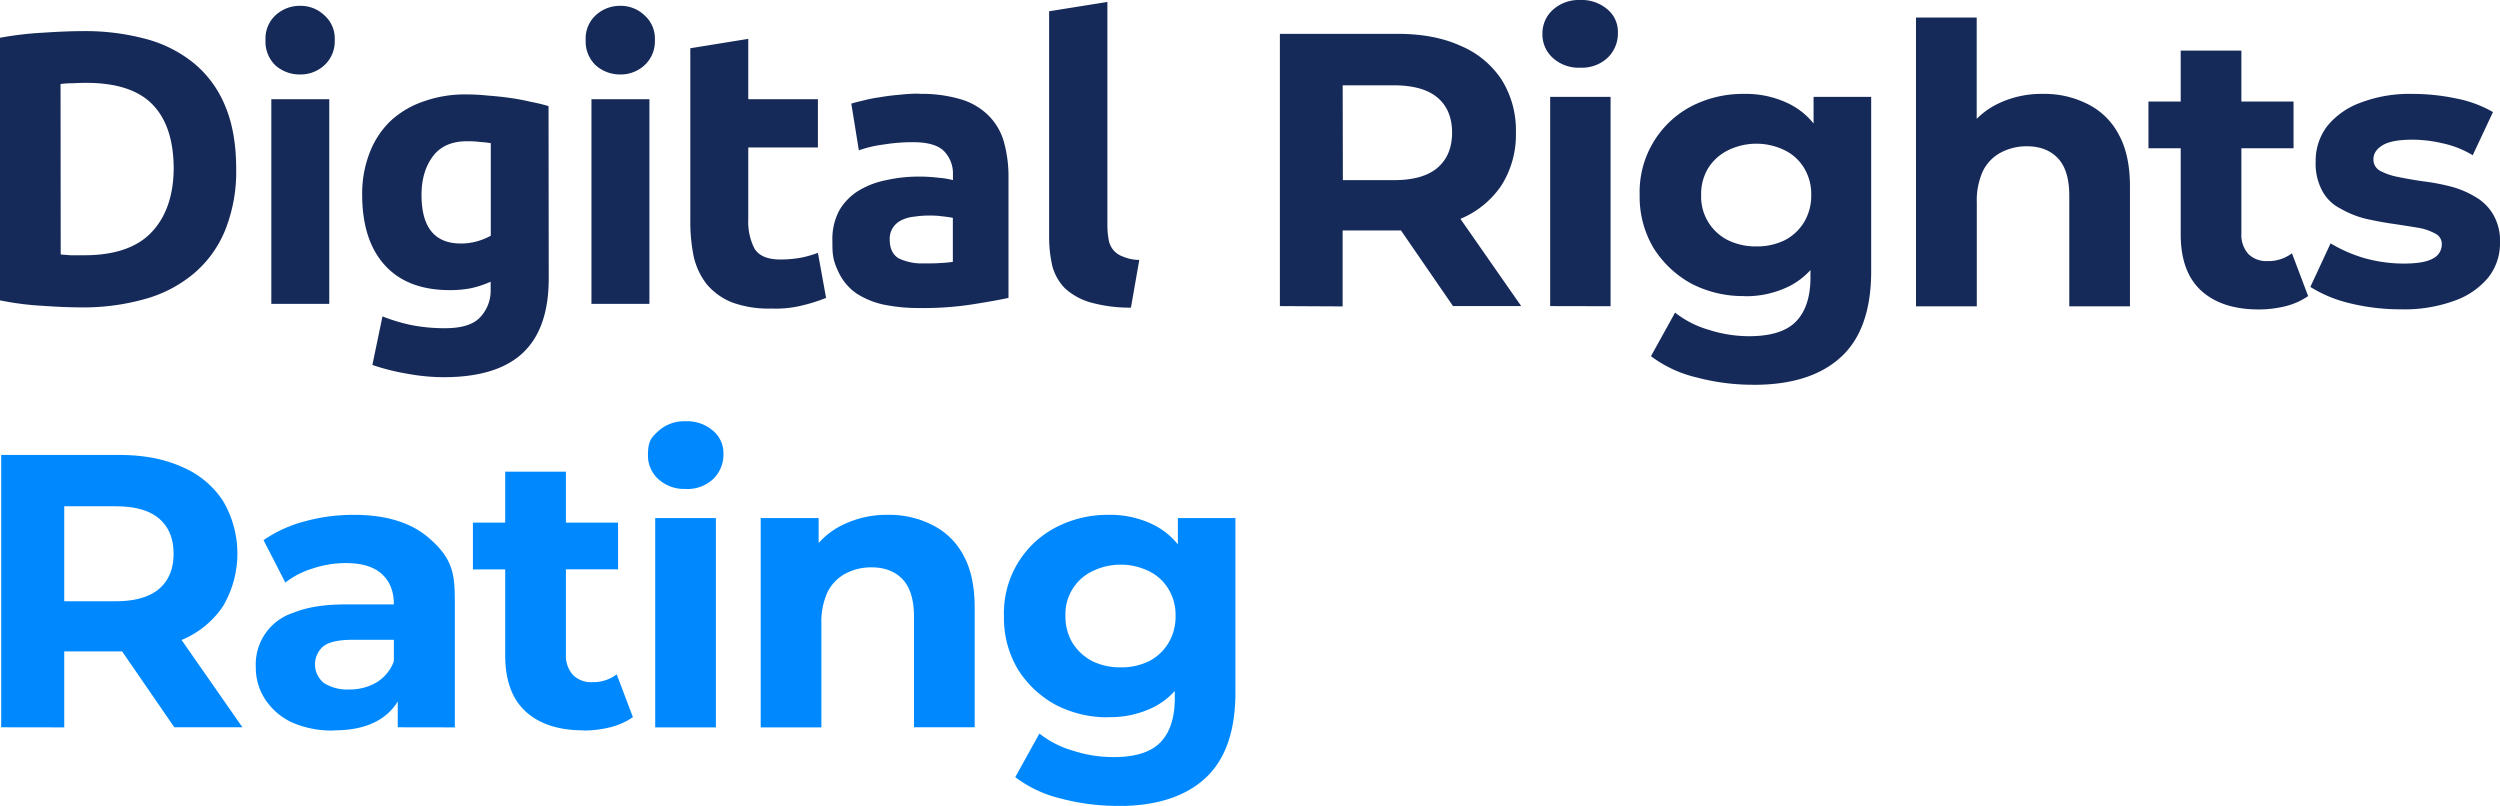 <?xml version="1.0" encoding="UTF-8"?> <svg xmlns="http://www.w3.org/2000/svg" viewBox="0 0 772.08 248.88"><g data-name="Layer 2"><g data-name="Layer 1"><path d="m18.75 78.59 3 .24H26q14.07 0 20.79-7.09t6.85-19.59q0-13.09-6.49-19.83t-20.6-6.73q-1.92 0-4 .12a29 29 0 0 0-3.85.24Zm54.19-26.44A48.5 48.5 0 0 1 69.57 71 34.5 34.5 0 0 1 60 84.35a40 40 0 0 1-15 7.93 69.7 69.7 0 0 1-20 2.65q-5 0-11.77-.48A90.5 90.5 0 0 1 0 92.76v-81.1a102 102 0 0 1 13.46-1.57q7.08-.48 12.13-.48A72 72 0 0 1 44.94 12a39.6 39.6 0 0 1 15 7.57 33.56 33.56 0 0 1 9.63 13.23q3.38 8.06 3.37 19.35m28.75 41.7h-17.9V30.64h17.9Zm1.69-81.47a10 10 0 0 1-3.25 7.81A10.86 10.86 0 0 1 92.68 23a11.33 11.33 0 0 1-7.57-2.76A10.13 10.13 0 0 1 82 12.38a9.73 9.73 0 0 1 3.12-7.69 11 11 0 0 1 7.56-2.89 10.56 10.56 0 0 1 7.45 2.89 9.56 9.56 0 0 1 3.25 7.69m26.8 47.82q0 15 12.13 15a17.9 17.9 0 0 0 5.17-.72 20 20 0 0 0 4.09-1.68V44.22a29 29 0 0 0-3.13-.36 32 32 0 0 0-4.2-.24q-7.1 0-10.58 4.69t-3.48 11.89m39.29 25.72q0 15.49-7.93 23t-24.27 7.57a62.6 62.6 0 0 1-11.54-1.08 68.5 68.5 0 0 1-10.73-2.7l3.12-15a54 54 0 0 0 8.77 2.65 53 53 0 0 0 10.58 1q7.68 0 10.81-3.37a12 12 0 0 0 3.25-8.65V87a32 32 0 0 1-6 2 34 34 0 0 1-6.61.6q-13.09 0-20.07-7.69t-7-21.75a34.8 34.8 0 0 1 2.17-12.61 27.3 27.3 0 0 1 6.24-9.86 28.3 28.3 0 0 1 10.22-6.25 38 38 0 0 1 13.58-2.28 62 62 0 0 1 6.61.36q3.44.24 6.84.72t6.37 1.2a53 53 0 0 1 5.53 1.33Zm31.09 7.93h-17.9V30.64h17.9Zm1.69-81.47a10 10 0 0 1-3.25 7.81 10.86 10.86 0 0 1-7.45 2.81 11.33 11.33 0 0 1-7.55-2.81 10.13 10.13 0 0 1-3.12-7.81A9.73 9.73 0 0 1 184 4.69a11 11 0 0 1 7.57-2.89A10.56 10.56 0 0 1 199 4.69a9.59 9.59 0 0 1 3.25 7.69m10.94 2.52 17.9-2.9v18.64h21.51v14.9h-21.51v22.23a18.13 18.13 0 0 0 1.92 9q2.06 3.38 8.05 3.37a37 37 0 0 0 5.89-.48 34 34 0 0 0 5.65-1.57L255.12 92a52 52 0 0 1-7.21 2.29 33.9 33.9 0 0 1-9.73 1A32.8 32.8 0 0 1 226 93.36a19.9 19.9 0 0 1-7.69-5.52 21.75 21.75 0 0 1-4.08-8.65A53.6 53.6 0 0 1 213.19 68Zm72.19 66.45c1.76 0 3.45 0 5.05-.12a35 35 0 0 0 3.84-.36V67.29q-1.08-.24-3.24-.48a28 28 0 0 0-4-.24 31 31 0 0 0-4.8.36 11.3 11.3 0 0 0-3.82 1.07 6.64 6.64 0 0 0-2.64 2.29 6.35 6.35 0 0 0-1 3.6c0 2.8.92 4.77 2.76 5.89a16.5 16.5 0 0 0 7.81 1.56M283.94 29a41.5 41.5 0 0 1 13.22 1.8 20.06 20.06 0 0 1 8.41 5.17 18.7 18.7 0 0 1 4.56 8.17 40.3 40.3 0 0 1 1.33 10.69V92q-3.85.84-10.7 1.93a98 98 0 0 1-16.58 1.2A53.6 53.6 0 0 1 273 94.09a25.1 25.1 0 0 1-8.53-3.49 16.6 16.6 0 0 1-5.47-6.49c-1.93-4-1.93-5.88-1.93-9.73a18.76 18.76 0 0 1 2.12-9.38 17.5 17.5 0 0 1 6-6.13 26 26 0 0 1 8.54-3.24 44.7 44.7 0 0 1 10-1.09 46 46 0 0 1 6.13.36 23.5 23.5 0 0 1 4.44.73V54a9.93 9.93 0 0 0-2.76-7.33q-2.76-2.76-9.61-2.76a56.4 56.4 0 0 0-9 .72 36.5 36.5 0 0 0-7.69 1.8L262.91 32c1-.32 2.33-.64 3.85-1a45 45 0 0 1 5.16-1c1.91-.33 3.84-.57 5.77-.72a54 54 0 0 1 6.25-.36m65.33 66.09a45.4 45.4 0 0 1-12.73-1.68 19.8 19.8 0 0 1-7.69-4.33 15.7 15.7 0 0 1-3.85-6.81 40 40 0 0 1-1-9.13V3.48L342 .6v68.85a23.7 23.7 0 0 0 .36 4.33 6.54 6.54 0 0 0 4.32 5.41 13.1 13.1 0 0 0 5.17 1.08Zm46-.48V10.45h36.41q11.3 0 19.46 3.73a28.1 28.1 0 0 1 12.62 10.45 29.4 29.4 0 0 1 4.4 16.37 29.2 29.2 0 0 1-4.45 16.23 28.4 28.4 0 0 1-12.62 10.33q-8.16 3.6-19.46 3.61H406l8.65-8.54v32Zm53.47 0-21-30.52h20.79l21.27 30.52Zm-34-29.8-8.74-9.1h24.51q9 0 13.46-3.84T448.45 41q0-7-4.45-10.81t-13.46-3.84H406l8.65-9.26Zm64 29.8V29.92h18.66v64.65ZM488 20.91a11.88 11.88 0 0 1-8.41-3 9.74 9.74 0 0 1-3.24-7.45A9.77 9.77 0 0 1 479.61 3 11.92 11.92 0 0 1 488 0a12.22 12.22 0 0 1 8.42 2.88 9 9 0 0 1 3.24 7.21 10.4 10.4 0 0 1-3.24 7.81 11.62 11.62 0 0 1-8.42 3m53.57 97.93a68 68 0 0 1-17.66-2.28 37.7 37.7 0 0 1-14.04-6.55l7.45-13.46a30.1 30.1 0 0 0 10.33 5.29 40.8 40.8 0 0 0 12.5 2q10 0 14.42-4.45t4.56-13.21v-9.75l1.2-16.22-.24-16.34V29.92h17.79v53.83q0 18-9.38 26.56t-26.91 8.53m-2.89-27.4a34.7 34.7 0 0 1-16.34-3.84 31.84 31.84 0 0 1-11.65-10.94 30.9 30.9 0 0 1-4.33-16.46 29.88 29.88 0 0 1 16-27.4A34.7 34.7 0 0 1 538.7 29a30 30 0 0 1 14.42 3.36 22.4 22.4 0 0 1 9.74 10.22q3.48 6.84 3.48 17.66t-3.48 17.66a23.14 23.14 0 0 1-9.74 10.22 30 30 0 0 1-14.42 3.36m3.73-15.38a19.4 19.4 0 0 0 8.77-1.92 15 15 0 0 0 6-5.65 15.8 15.8 0 0 0 2.16-8.29 15.4 15.4 0 0 0-2.16-8.29 14.3 14.3 0 0 0-6-5.53 19.87 19.87 0 0 0-17.54 0 15.1 15.1 0 0 0-6.13 5.53 15.4 15.4 0 0 0-2.16 8.29 15 15 0 0 0 8.29 13.94 19.4 19.4 0 0 0 8.77 1.92M631 29a29.3 29.3 0 0 1 13.7 3.12 21.7 21.7 0 0 1 9.61 9.38q3.49 6.24 3.49 16.1v37h-18.74V60.44q0-7.81-3.48-11.53T626 45.18a16.8 16.8 0 0 0-8.05 1.92 13 13 0 0 0-5.53 5.65 22 22 0 0 0-1.92 9.85v32h-18.78V5.41h18.75v42.41l-4.21-5.4a24 24 0 0 1 10-10A30.8 30.8 0 0 1 631 29m66.62 66.57q-11.42 0-17.78-5.77t-6.37-17.42V15.62h18.74V72.1a8.84 8.84 0 0 0 2.17 6.36 7.9 7.9 0 0 0 5.88 2.17 12 12 0 0 0 7.57-2.41l5 13.22a21.5 21.5 0 0 1-7 3.13 35 35 0 0 1-8.29 1m-34.03-49.79V31.36h44.81v14.42Zm78 49.75a65.7 65.7 0 0 1-16-1.92 40.6 40.6 0 0 1-12-5l6.25-13.46a43.7 43.7 0 0 0 10.45 4.57 45.4 45.4 0 0 0 12 1.68c4.32 0 7.37-.52 9.13-1.56a4.81 4.81 0 0 0 2.76-4.33 3.54 3.54 0 0 0-2.1-3.41 16.5 16.5 0 0 0-5.53-1.81c-2.55-.43-5.12-.83-7.69-1.2s-5.48-.92-8.29-1.56a29.8 29.8 0 0 1-7.69-3.12 13 13 0 0 1-5.65-5.53 17.7 17.7 0 0 1-2-9 17.67 17.67 0 0 1 3.48-10.82 23.53 23.53 0 0 1 10.34-7.33A42.3 42.3 0 0 1 745 29a65.3 65.3 0 0 1 13.5 1.4 36.3 36.3 0 0 1 11.41 4.21l-6.25 13.33a30.3 30.3 0 0 0-9.49-3.72 40.6 40.6 0 0 0-9.17-1.08q-6.25 0-9.13 1.68C734 45.94 733 47.38 733 49.14a3.91 3.91 0 0 0 2.05 3.61 20 20 0 0 0 5.65 1.92q3.48.72 7.57 1.32a64 64 0 0 1 8.41 1.57 28 28 0 0 1 7.57 3.12 15.15 15.15 0 0 1 5.64 5.41 16.14 16.14 0 0 1 2.19 8.91 17 17 0 0 1-3.61 10.69A23.76 23.76 0 0 1 758 92.88a45 45 0 0 1-16.46 2.65" style="fill:#162a5a"></path><path d="M.37 224.61V140.5h36.41q11.3 0 19.47 3.72a28.14 28.14 0 0 1 12.61 10.45 32 32 0 0 1 0 32.57 28.4 28.4 0 0 1-12.61 10.33q-8.18 3.6-19.47 3.61H11.19l8.65-8.54v32Zm53.47 0-21-30.52H53.6l21.27 30.52Zm-34-29.8-8.65-9.13H35.7q9 0 13.46-3.85T53.6 171q0-7-4.44-10.82t-13.46-3.82H11.19l8.65-9.25Zm103 29.8V212l-1.2-2.76v-22.6q0-6-3.73-9.38t-11.17-3.36a32.1 32.1 0 0 0-10.21 1.68 26 26 0 0 0-8.41 4.33l-6.73-13.1A40.6 40.6 0 0 1 94.15 161a57 57 0 0 1 15.14-2q14.79 0 23 7c8.18 7 8.18 11.89 8.18 21.75v36.89Zm-19.71 1a30.5 30.5 0 0 1-13-2.52A20.1 20.1 0 0 1 81.9 216a17.85 17.85 0 0 1-2.9-10 16.72 16.72 0 0 1 11.78-16.82q6.12-2.52 16-2.52H124v10.93h-15.19c-4.4 0-7.45.72-9.13 2.16a7.36 7.36 0 0 0 .36 11.18 13.3 13.3 0 0 0 7.81 2 16.43 16.43 0 0 0 8.41-2.16 13 13 0 0 0 5.41-6.61l2.89 8.65a16.76 16.76 0 0 1-7.45 9.49q-5.42 3.26-13.94 3.25m77 0q-11.42 0-17.78-5.77t-6.37-17.42v-56.7h18.75v56.48a8.88 8.88 0 0 0 2.23 6.36 7.92 7.92 0 0 0 5.89 2.17 12 12 0 0 0 7.57-2.41l5 13.22a21.4 21.4 0 0 1-7 3.13 35 35 0 0 1-8.29 1m-34.12-49.75V161.4h44.82v14.42Zm56.3 48.79V160h18.74v64.65Zm9.41-73.65a11.9 11.9 0 0 1-8.41-3 9.77 9.77 0 0 1-3.24-7.45c0-4.45 1.08-5.45 3.24-7.45a11.86 11.86 0 0 1 8.41-3 12.14 12.14 0 0 1 8.41 2.89 9 9 0 0 1 3.25 7.2 10.43 10.43 0 0 1-3.25 7.82 11.62 11.62 0 0 1-8.41 3m62.46 7.99a29.2 29.2 0 0 1 13.7 3.13 21.67 21.67 0 0 1 9.61 9.37q3.48 6.24 3.48 16.1v37h-18.74v-34.12q0-7.81-3.48-11.53t-9.62-3.73a16.85 16.85 0 0 0-8.05 1.92 13.05 13.05 0 0 0-5.52 5.65 21.9 21.9 0 0 0-1.93 9.85v32h-18.74V160h17.9v17.9l-3.36-5.4a24 24 0 0 1 10-10 30.8 30.8 0 0 1 14.75-3.5m71 89.88a68 68 0 0 1-17.66-2.28 37.6 37.6 0 0 1-14.01-6.6l7.45-13.47a29.9 29.9 0 0 0 10.33 5.29 40.8 40.8 0 0 0 12.5 2q10 0 14.42-4.44t4.56-13.22v-9.74l1.19-16.18-.24-16.34V160h17.78v53.83q0 18-9.37 26.56t-26.92 8.53m-2.88-27.4a34.64 34.64 0 0 1-16.34-3.84 31.7 31.7 0 0 1-11.66-10.94 31 31 0 0 1-4.32-16.46 29.8 29.8 0 0 1 16-27.39 34.5 34.5 0 0 1 16.34-3.89 30 30 0 0 1 14.42 3.36 22.37 22.37 0 0 1 9.73 10.22q3.48 6.85 3.48 17.66t-3.48 17.67a23.15 23.15 0 0 1-9.73 10.21 30 30 0 0 1-14.42 3.36m3.72-15.38a19.34 19.34 0 0 0 8.77-1.92 15 15 0 0 0 6-5.65 15.7 15.7 0 0 0 2.17-8.29 15.34 15.34 0 0 0-2.17-8.29 14.35 14.35 0 0 0-6-5.53 19.87 19.87 0 0 0-17.54 0 14.66 14.66 0 0 0-8.29 13.82 15.8 15.8 0 0 0 2.16 8.29 16 16 0 0 0 6.13 5.65 19.4 19.4 0 0 0 8.77 1.92" style="fill:#0089ff"></path></g></g></svg> 